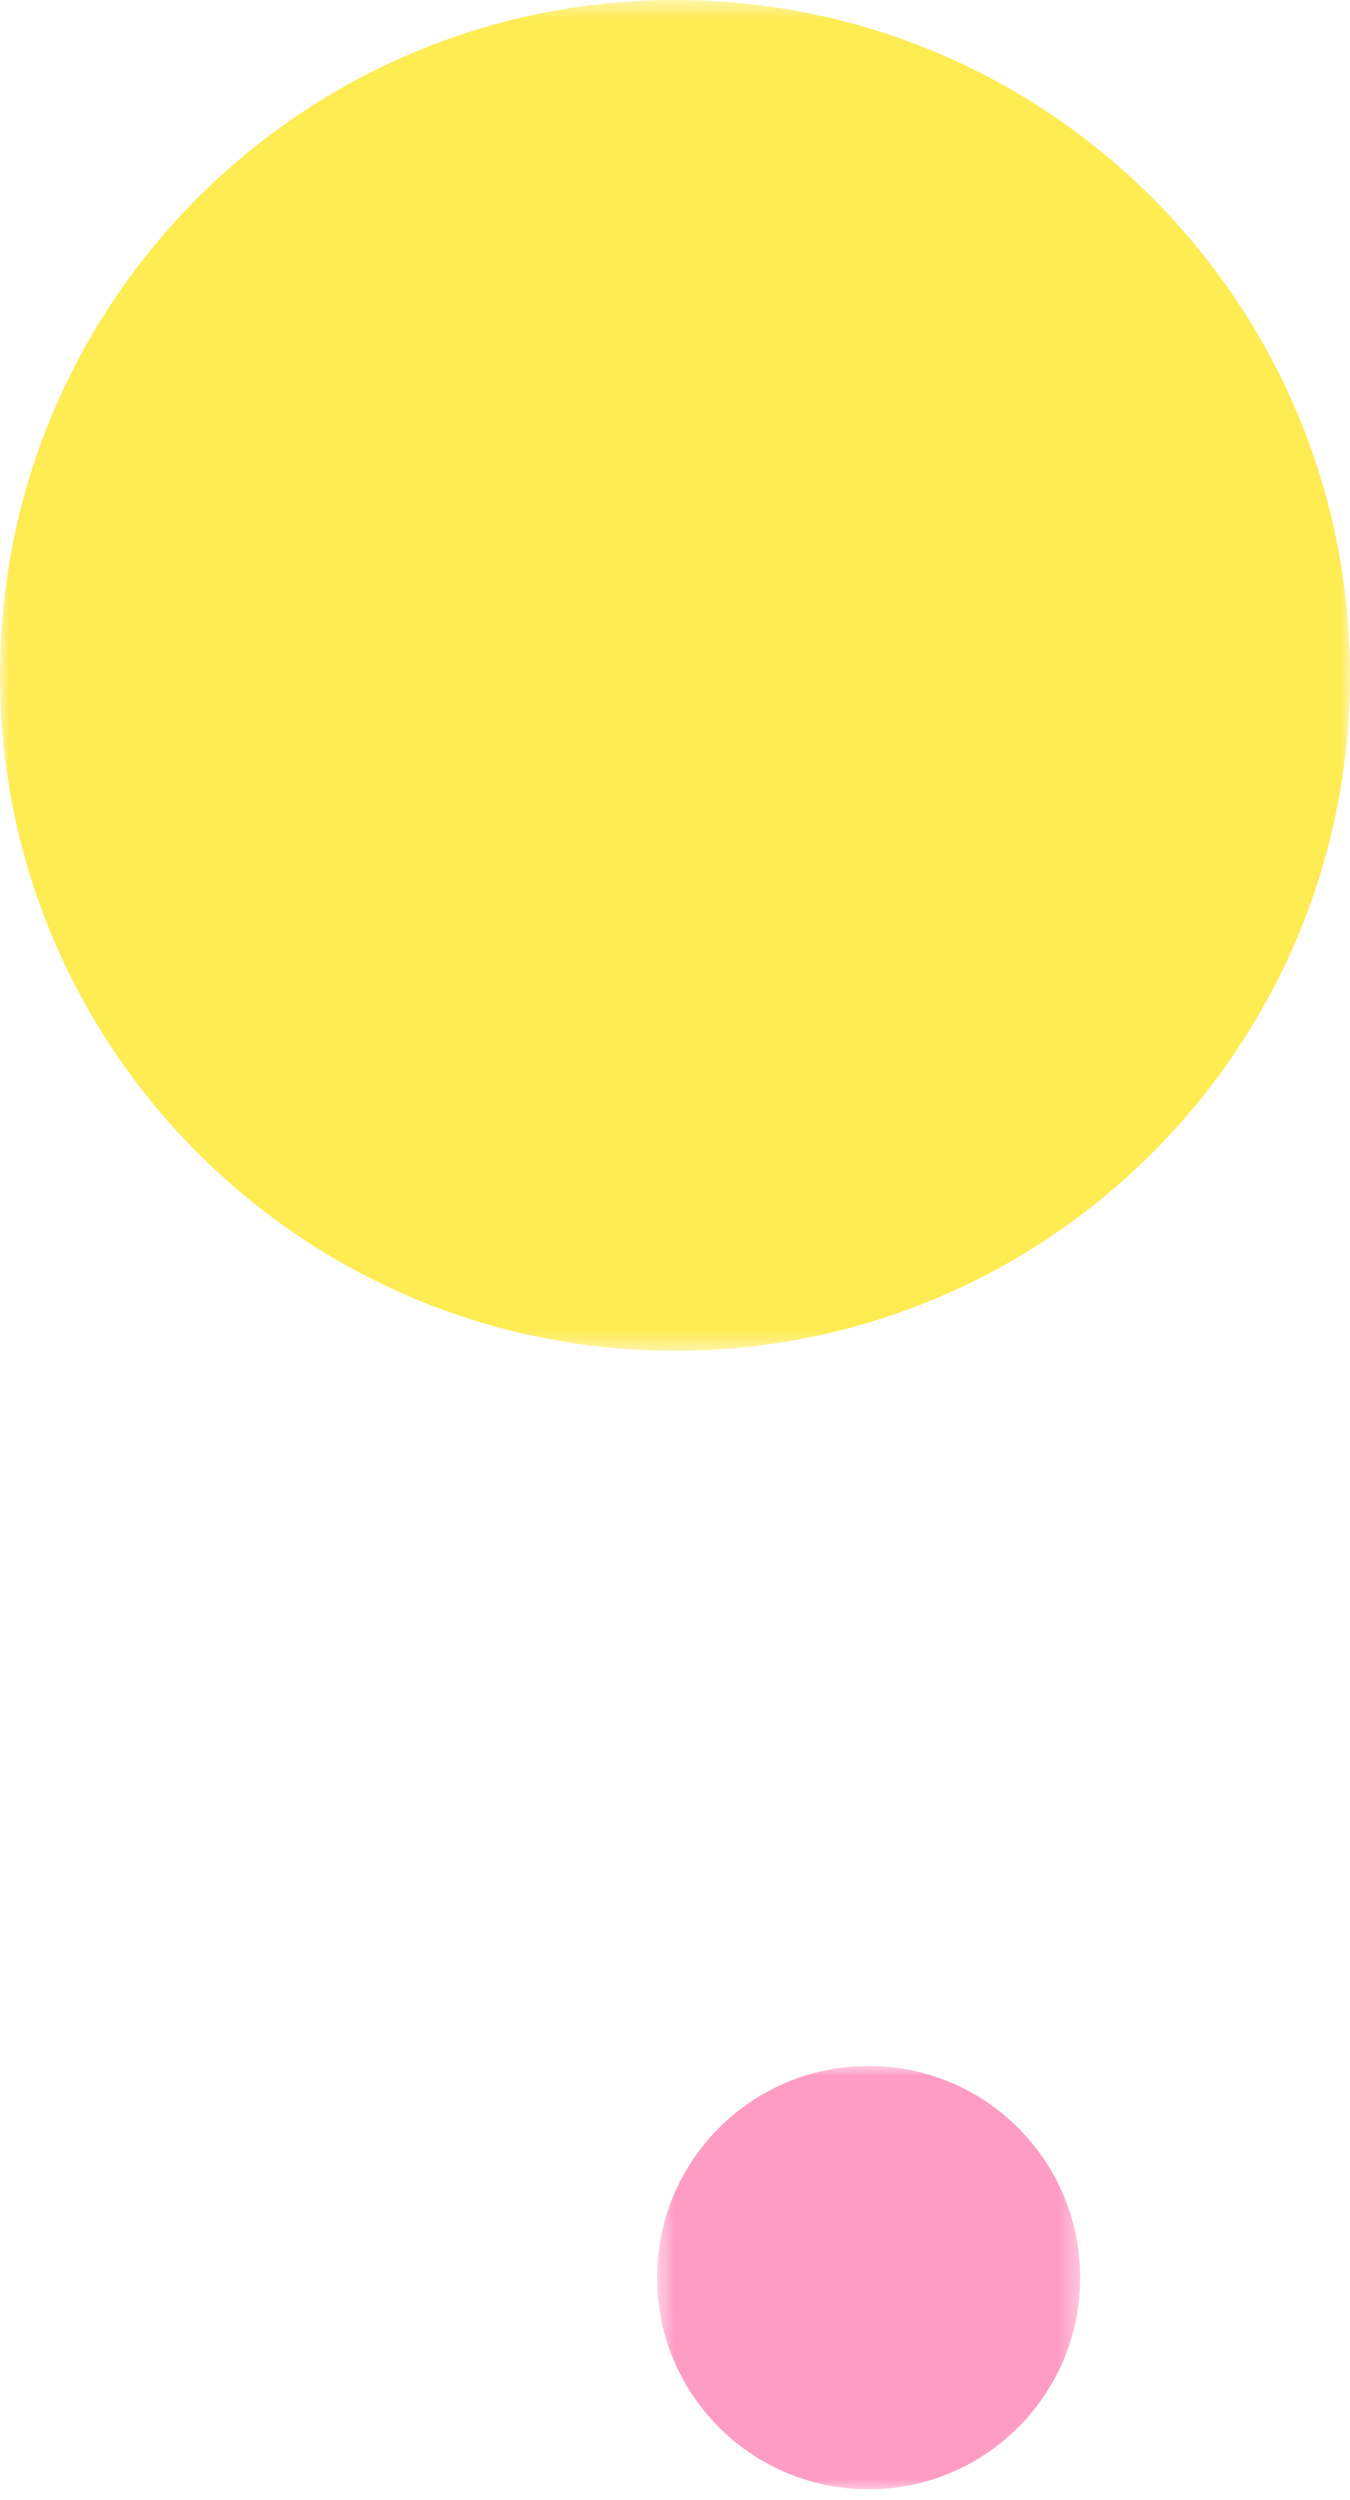 <svg xmlns="http://www.w3.org/2000/svg" xmlns:xlink="http://www.w3.org/1999/xlink" width="67" height="124" viewBox="0 0 67 124">
    <defs>
        <path id="a" d="M.608 0h21v21h-21z"/>
        <path id="c" d="M0 .526h67v67H0z"/>
    </defs>
    <g fill="none" fill-rule="evenodd">
        <g transform="translate(32 102.474)">
            <mask id="b" fill="#fff">
                <use xlink:href="#a"/>
            </mask>
            <path fill="#FF9CC4" d="M21.608 10.5c0 5.8-4.701 10.5-10.5 10.5S.608 16.3.608 10.5 5.309 0 11.108 0s10.5 4.7 10.5 10.5" mask="url(#b)"/>
        </g>
        <g transform="translate(0 -.526)">
            <mask id="d" fill="#fff">
                <use xlink:href="#c"/>
            </mask>
            <path fill="#FFEB52" d="M67 34.026c0 18.5-14.999 33.5-33.5 33.5-18.501 0-33.5-15-33.5-33.5C0 15.524 14.999.526 33.5.526c18.501 0 33.5 14.998 33.5 33.5" mask="url(#d)"/>
        </g>
    </g>
</svg>
